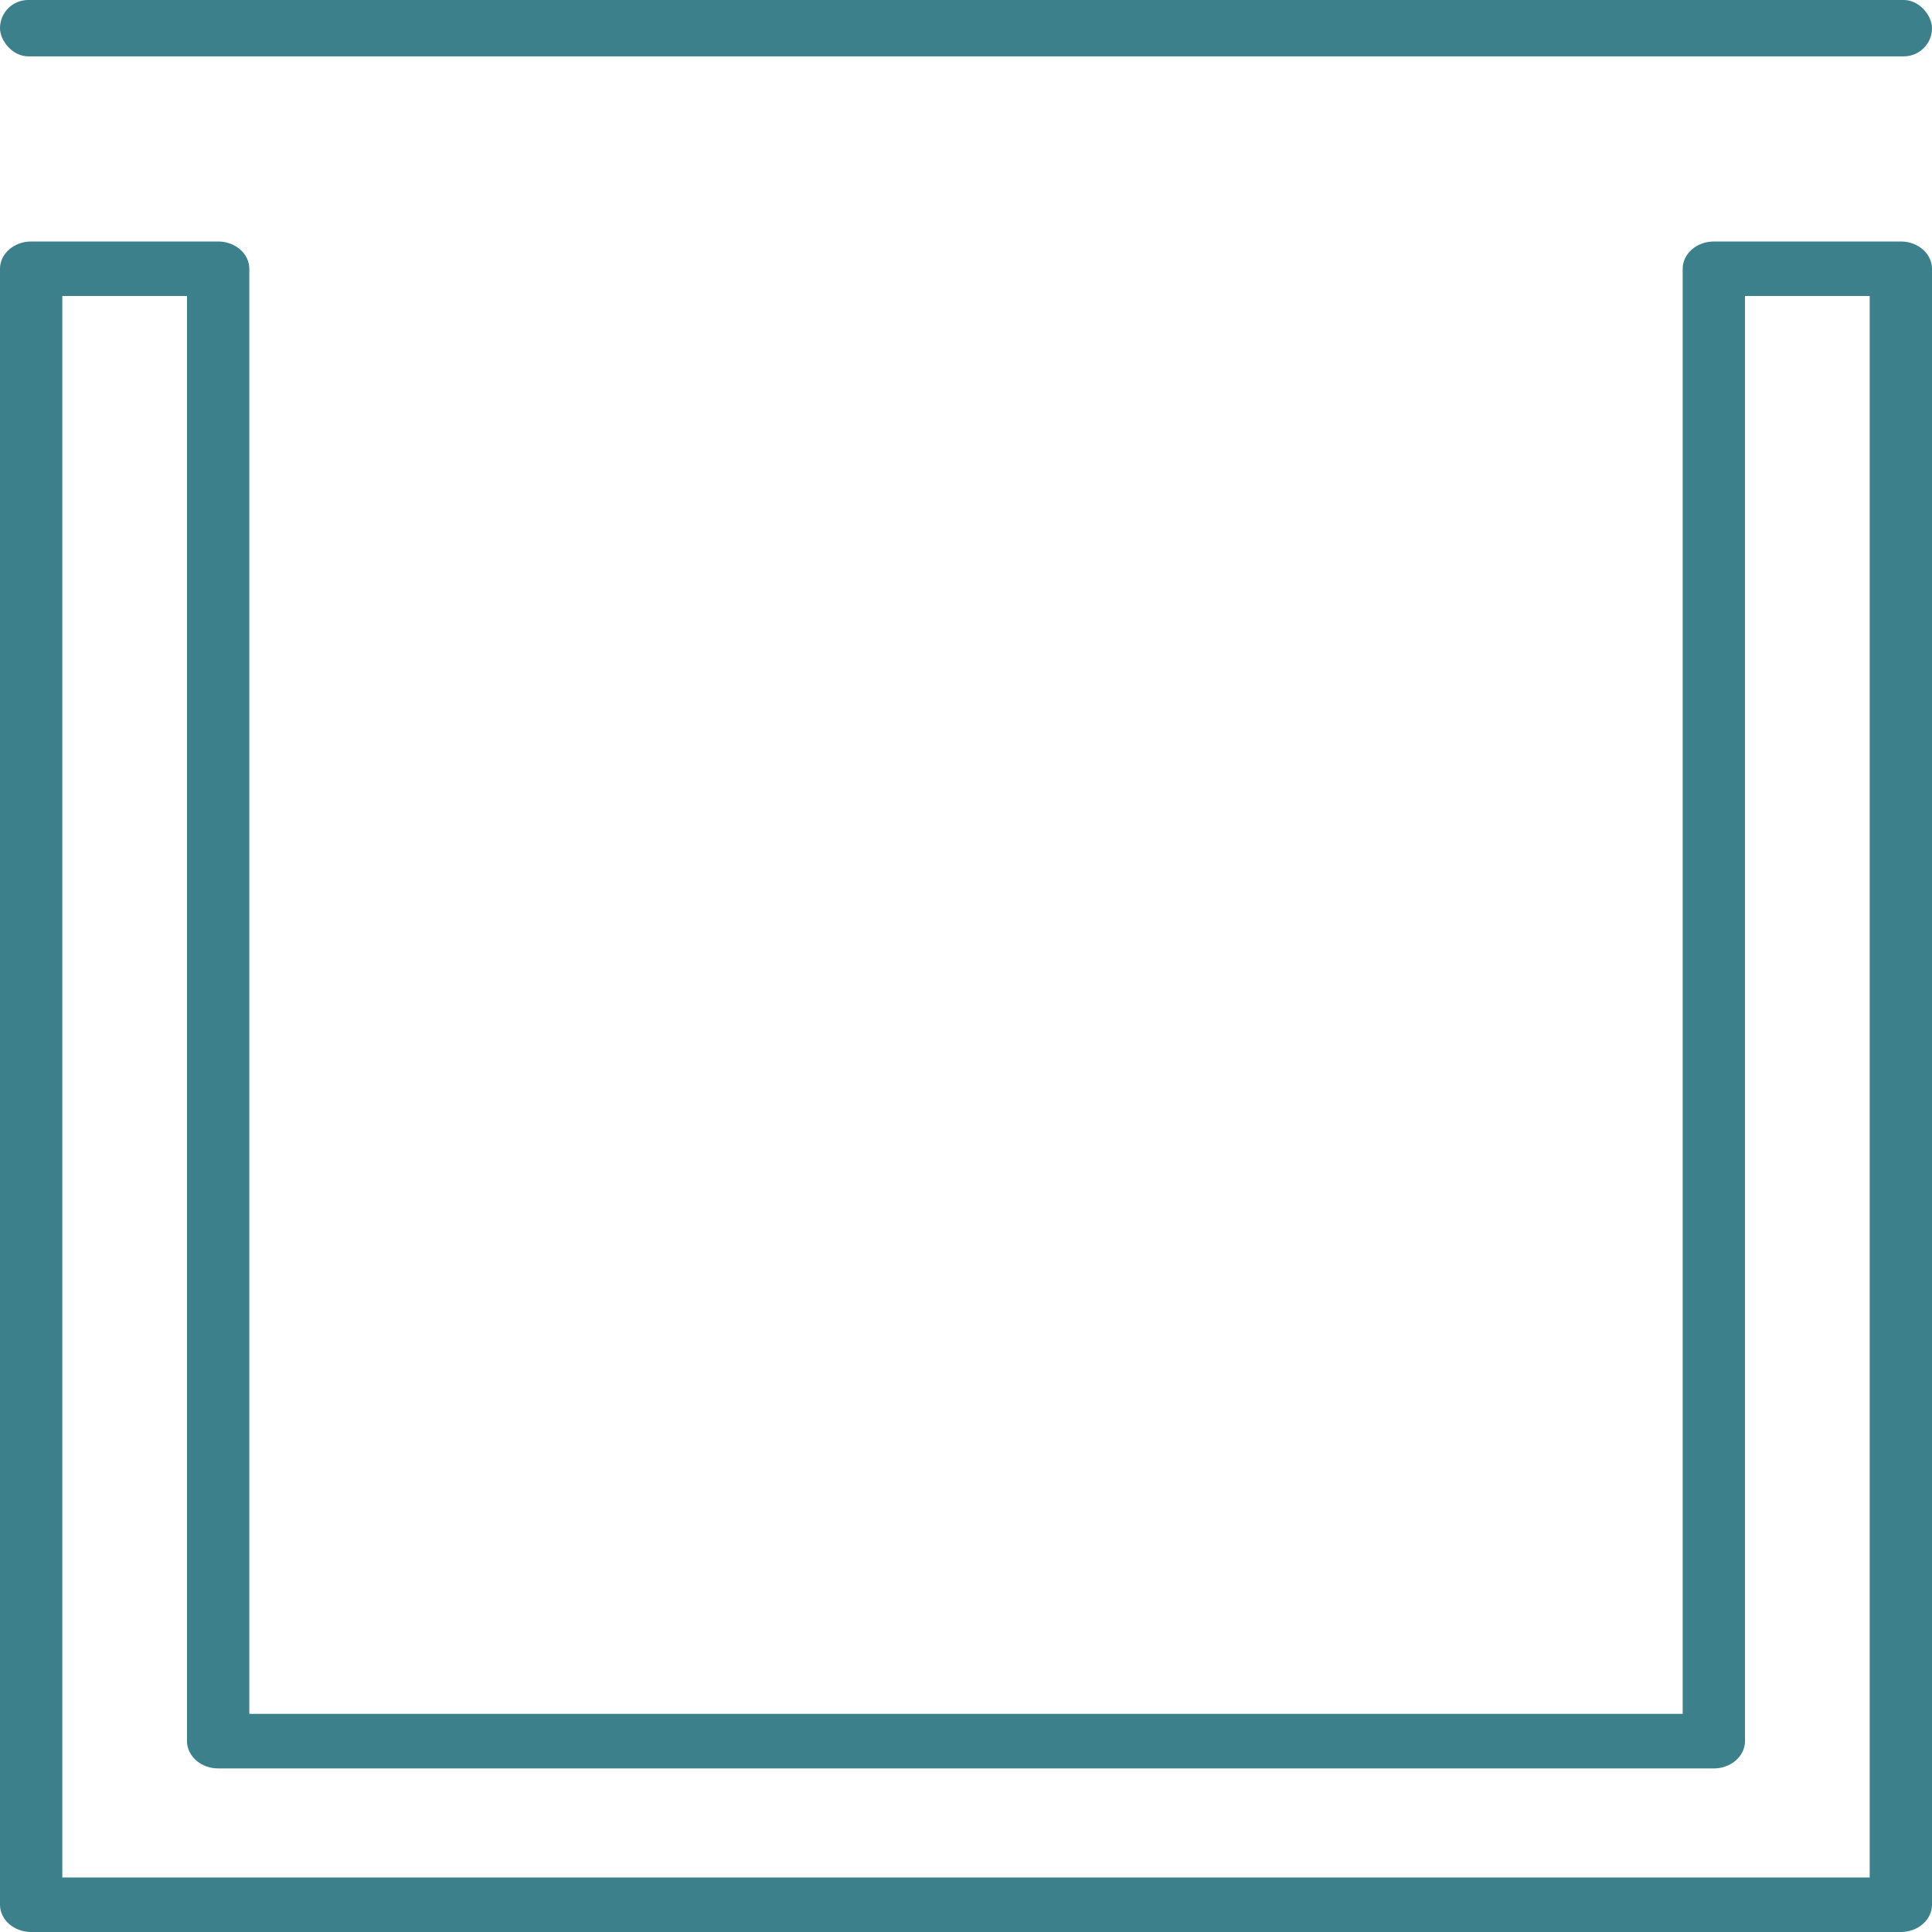<svg width="24" height="24" viewBox="0 0 24 24" fill="none" xmlns="http://www.w3.org/2000/svg">
<path d="M23.613 3H21.29C21.077 3 20.903 3.152 20.903 3.339V21.29H3.097V3.339C3.097 3.152 2.923 3 2.71 3H0.387C0.174 3 0 3.152 0 3.339V23.661C0 23.848 0.174 24 0.387 24H23.613C23.826 24 24 23.848 24 23.661V3.339C24 3.152 23.826 3 23.613 3ZM23.226 23.323H0.774V3.677H2.323V21.629C2.323 21.815 2.497 21.968 2.71 21.968H21.29C21.503 21.968 21.677 21.815 21.677 21.629V3.677H23.226V23.323Z" fill="#3B808A"/>
<rect width="24" height="0.7" rx="0.35" fill="#3B808A"/>
</svg>
